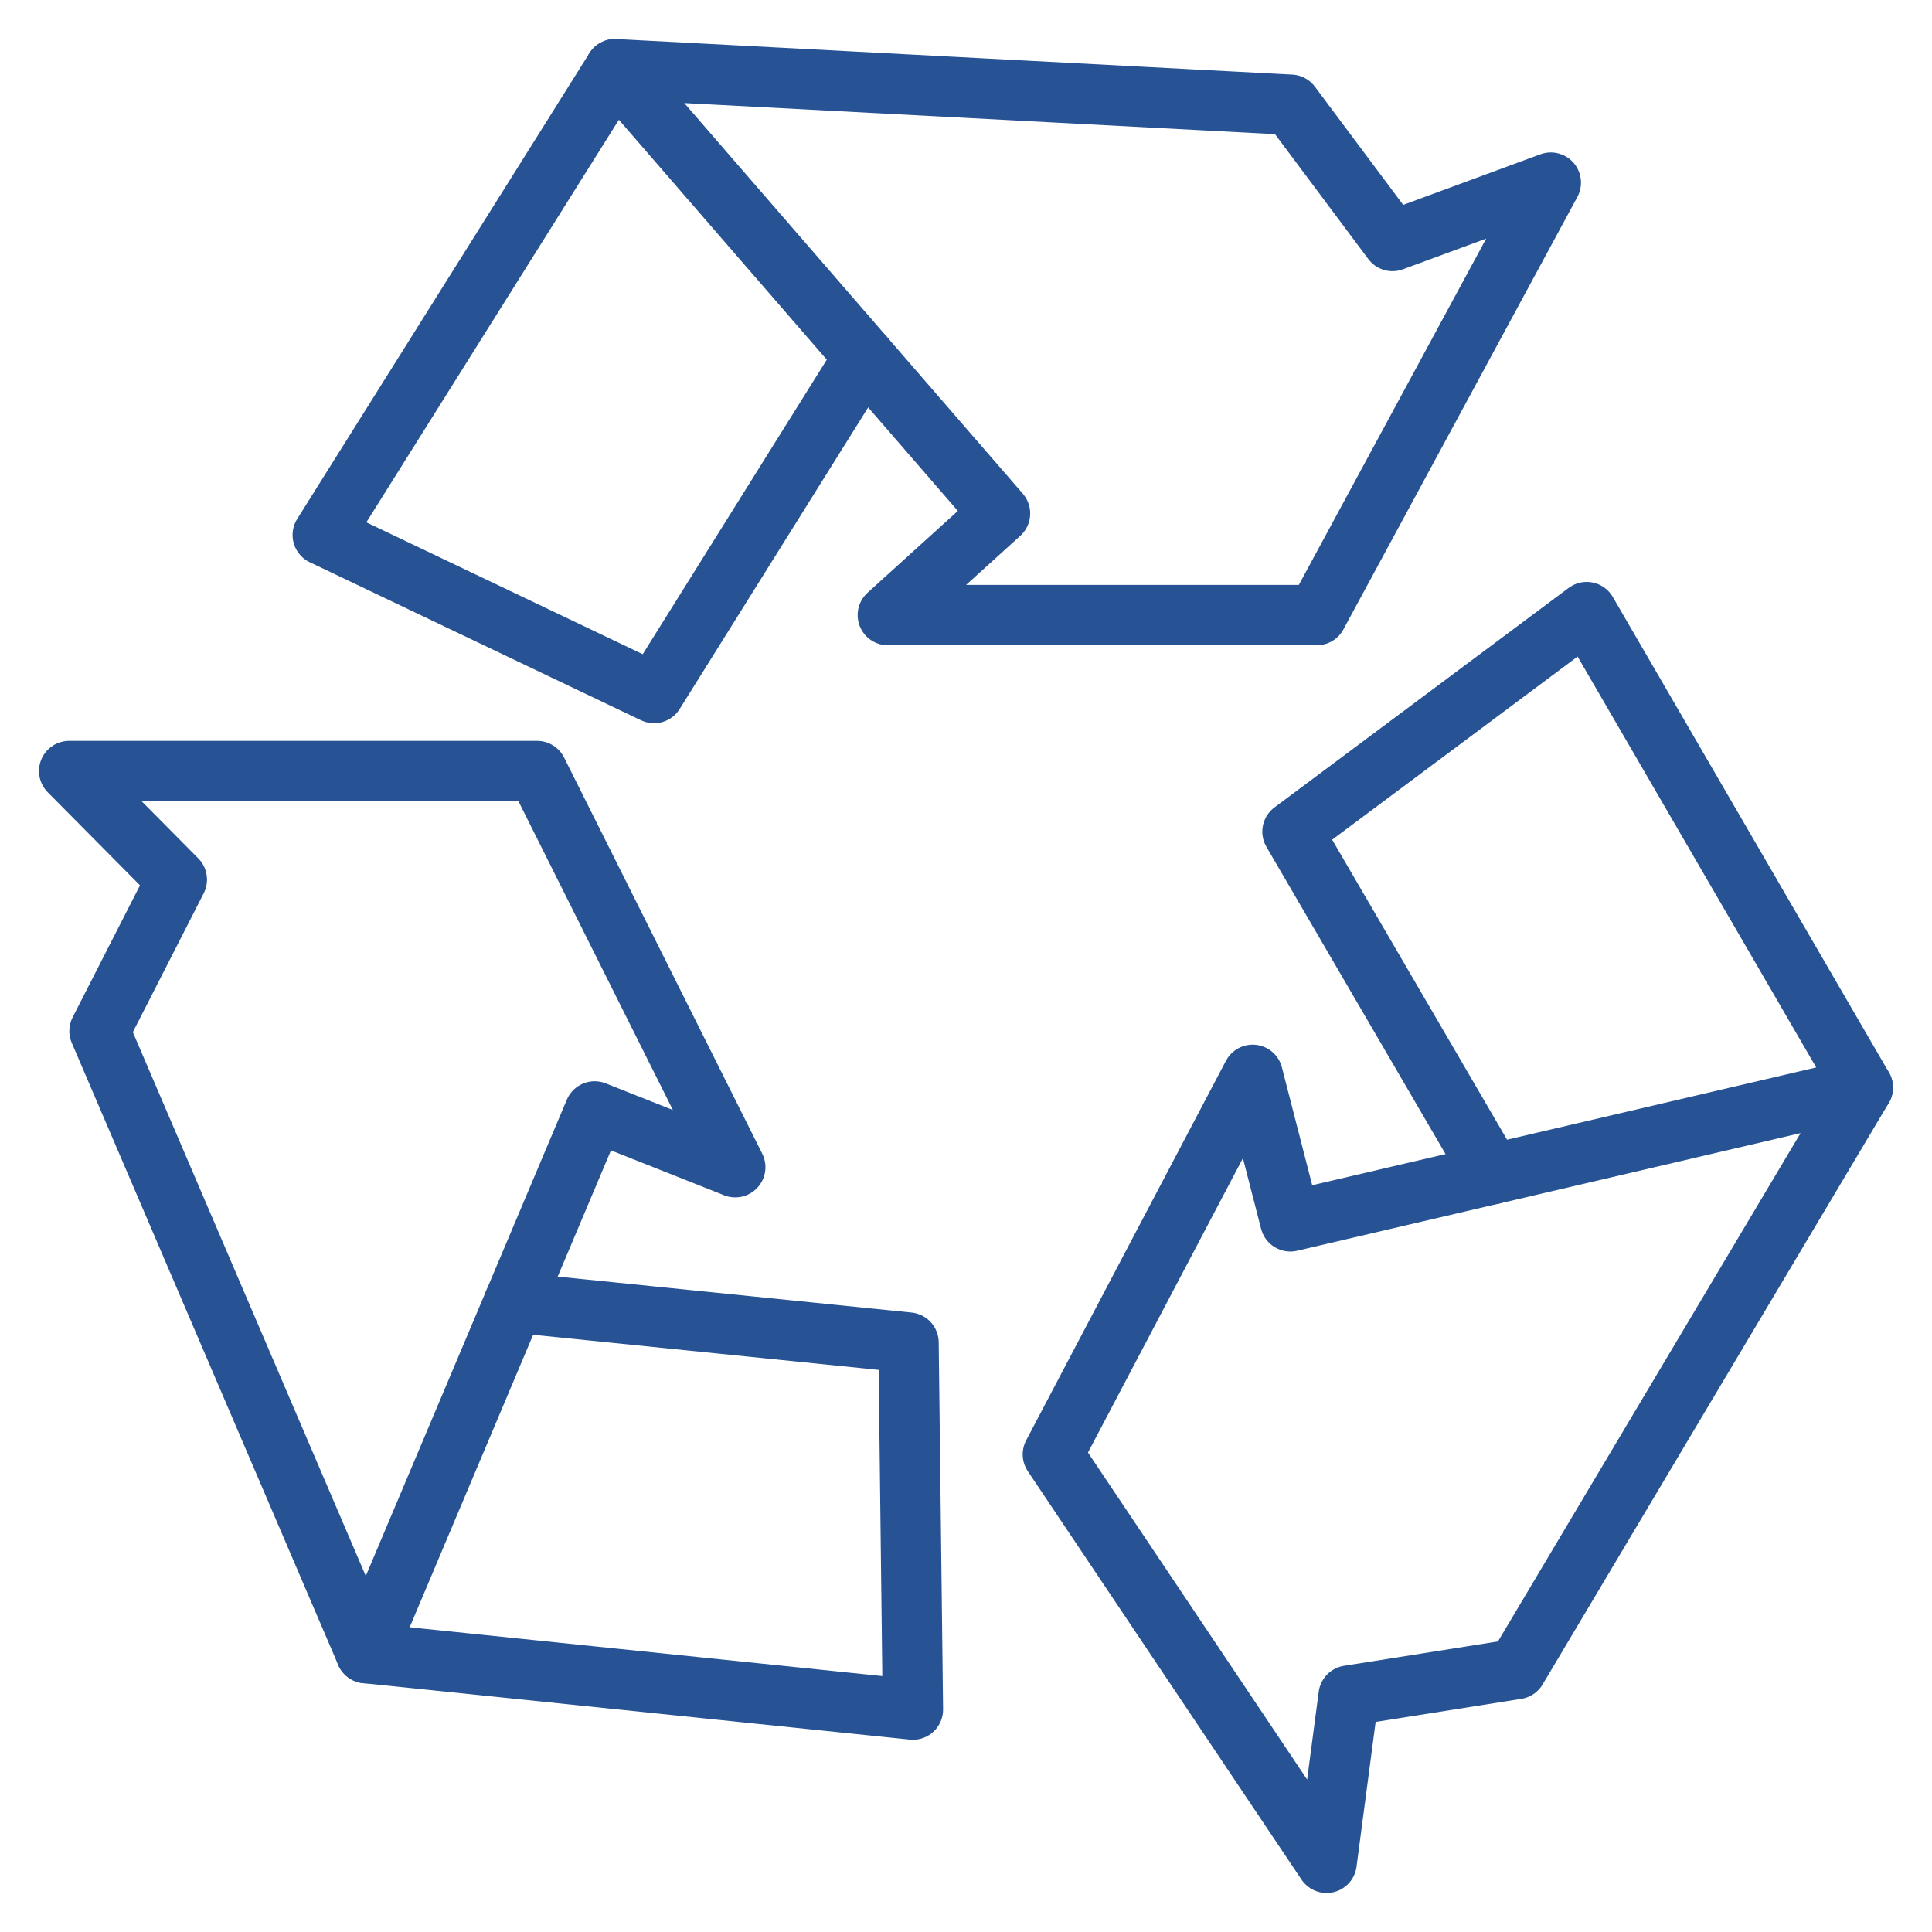 <svg xmlns="http://www.w3.org/2000/svg" fill="none" viewBox="0 0 64 64" height="64" width="64">
<path stroke-linejoin="round" stroke-linecap="round" stroke-miterlimit="10" stroke-width="2" stroke="#275394" d="M28.628 11.819L21.666 22.958L10.692 17.722L20.372 2.292"></path>
<path stroke-linejoin="round" stroke-linecap="round" stroke-miterlimit="10" stroke-width="2" stroke="#275394" d="M20.372 2.292L33.126 17.009L29.411 20.375H43.622L51.372 6.05L46.128 7.983L42.757 3.47L20.372 2.292Z"></path>
<path stroke-linejoin="round" stroke-linecap="round" stroke-miterlimit="10" stroke-width="2" stroke="#275394" d="M49.432 38.897L42.816 27.549L52.561 20.277L61.708 36.027"></path>
<path stroke-linejoin="round" stroke-linecap="round" stroke-miterlimit="10" stroke-width="2" stroke="#275394" d="M61.708 36.027L42.744 40.458L41.496 35.606L34.878 48.179L43.945 61.708L44.676 56.17L50.241 55.289L61.708 36.027Z"></path>
<path stroke-linejoin="round" stroke-linecap="round" stroke-miterlimit="10" stroke-width="2" stroke="#275394" d="M17.027 43.147L30.096 44.475L30.241 56.632L12.124 54.761"></path>
<path stroke-linejoin="round" stroke-linecap="round" stroke-miterlimit="10" stroke-width="2" stroke="#275394" d="M12.124 54.762L19.698 36.818L24.356 38.665L17.792 25.542H2.292L5.857 29.138L3.297 34.154L12.124 54.762Z"></path>
</svg>
